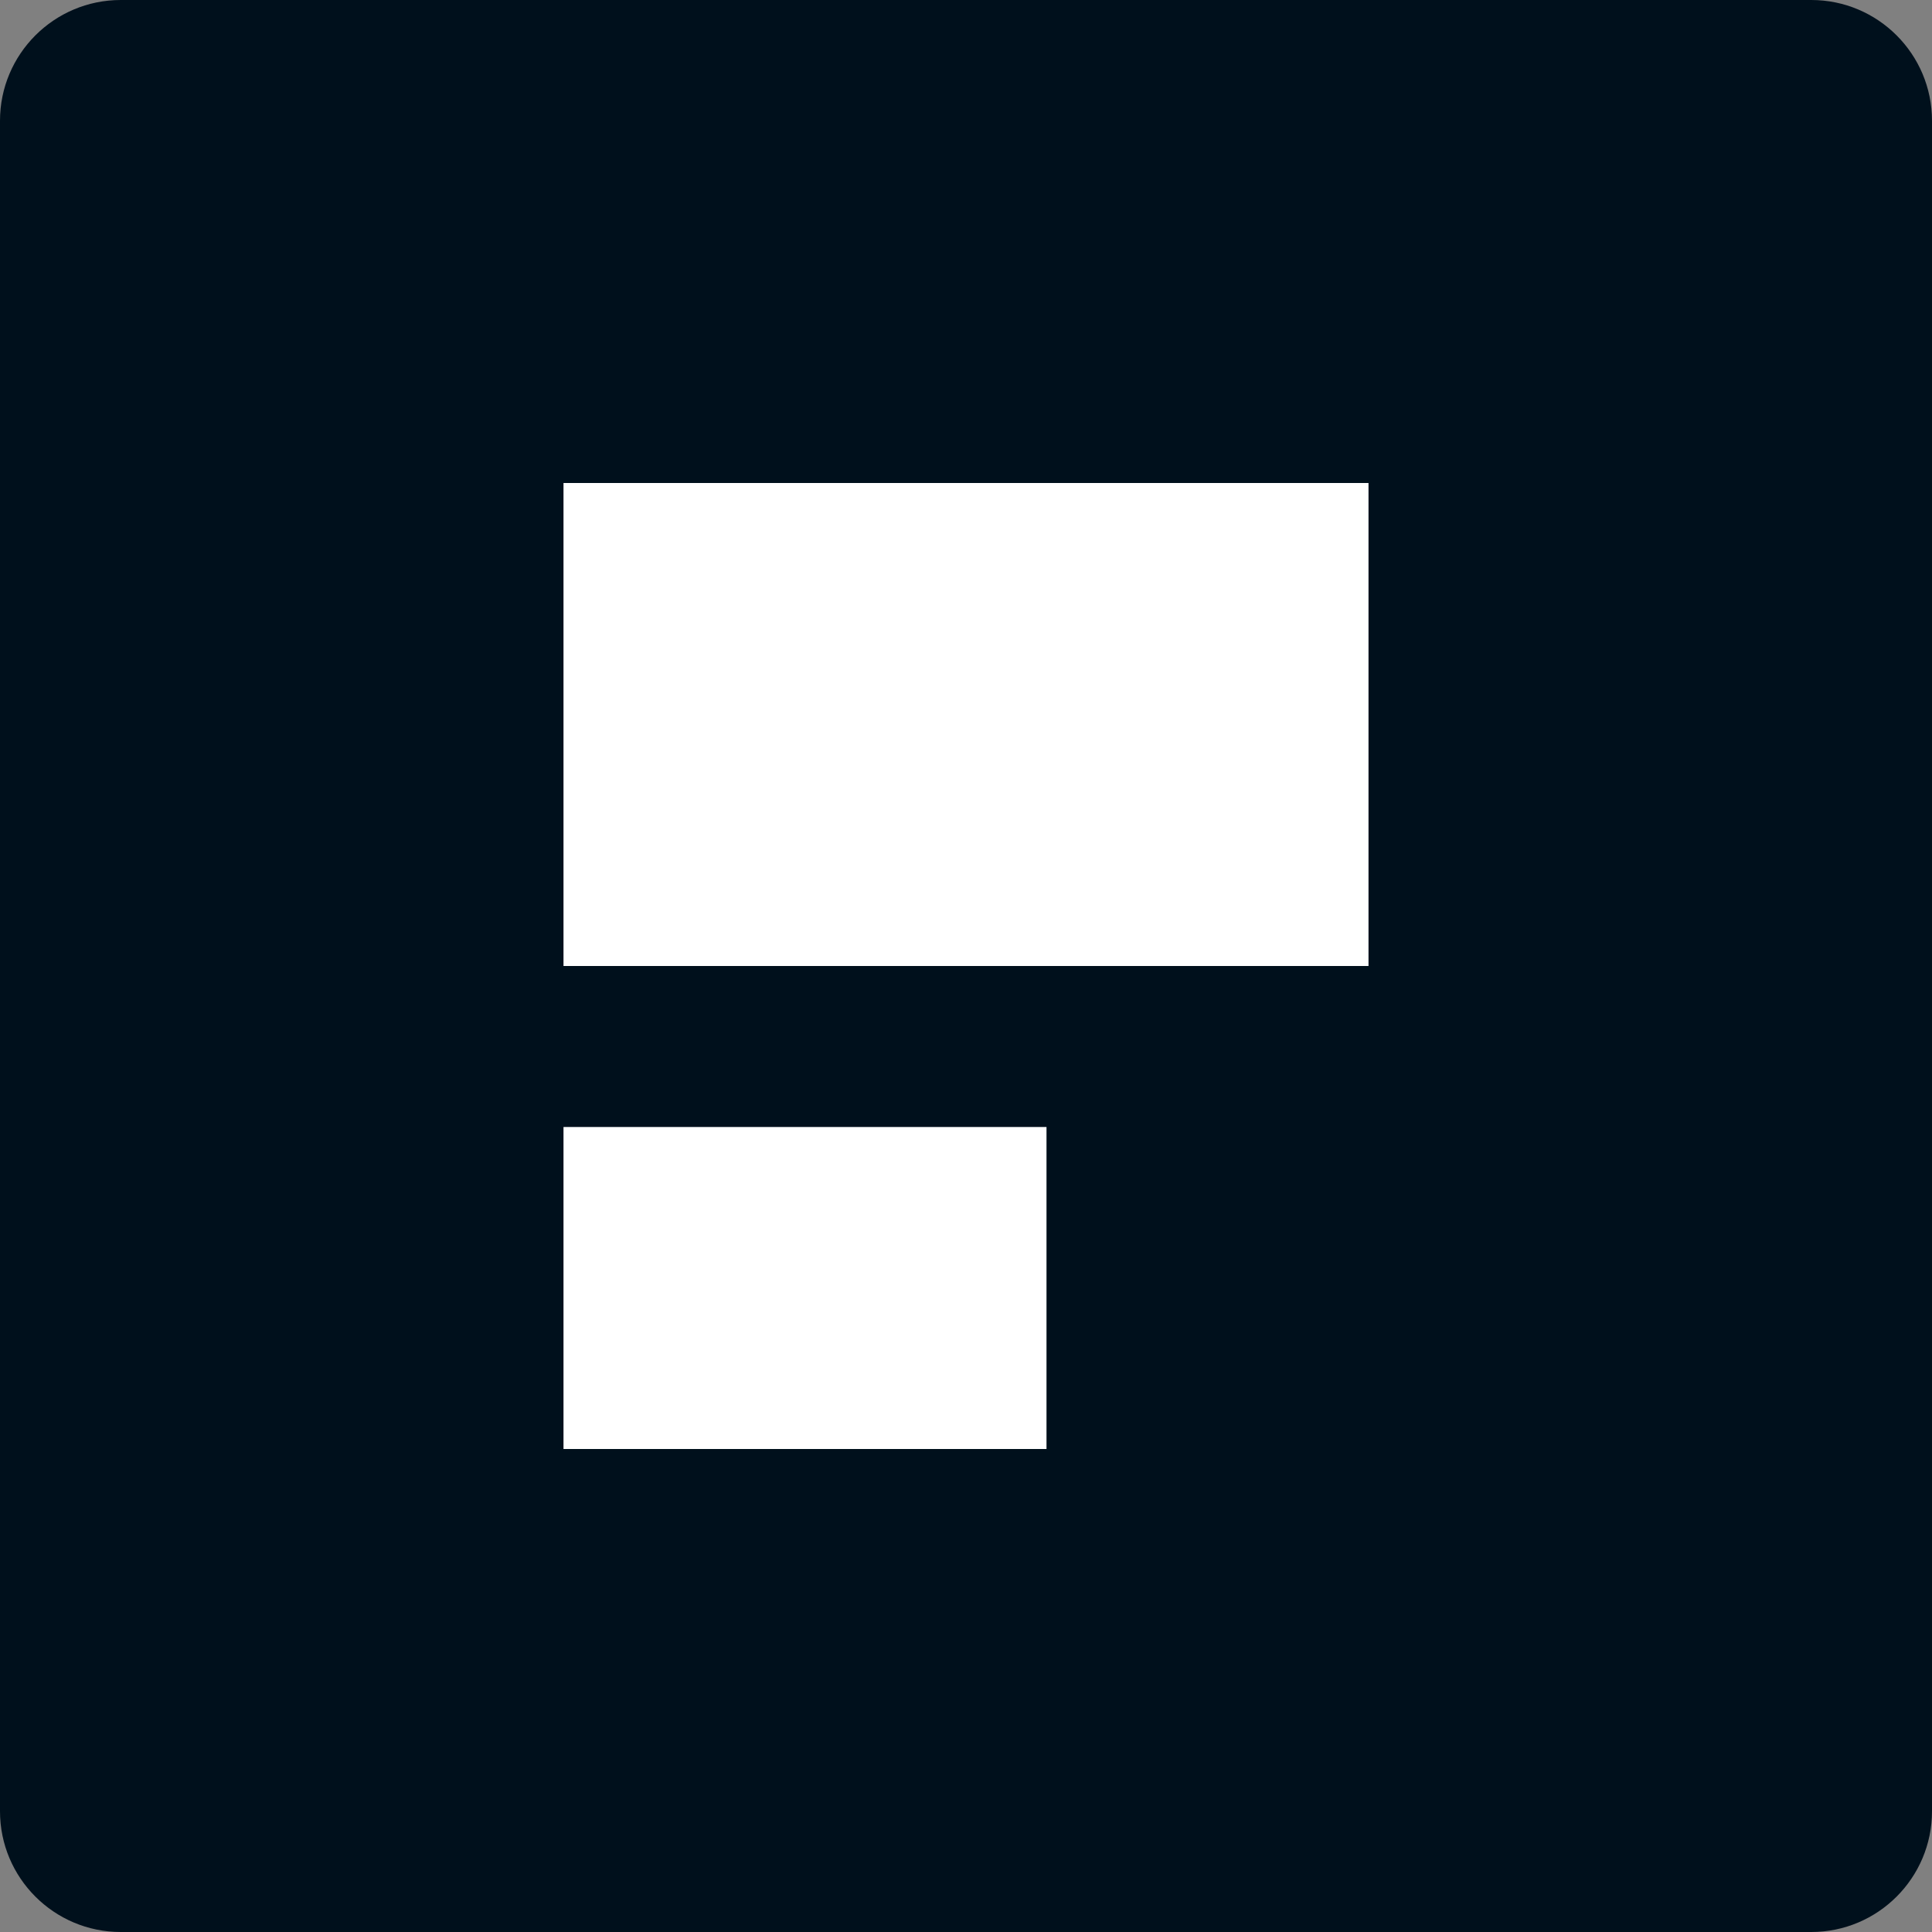 <svg width="24" height="24" viewBox="0 0 24 24" fill="none" xmlns="http://www.w3.org/2000/svg">
	<rect x="0" y="0" width="24" height="24" fill="#808080" stroke="none"/>
	<path fill-rule="evenodd" clip-rule="evenodd" d="M1.5 0C0.672 0 0 0.672 0 1.5V22.5C0 23.328 0.672 24 1.5 24H22.5C23.328 24 24 23.328 24 22.5V1.5C24 0.672 23.328 0 22.5 0H1.5Z" fill="#00101C"/>
	<path d="M17 6H7V12H17V6Z" fill="#ffffff"/>
	<path d="M13 14H7V18H13V14Z" fill="#ffffff"/>
</svg>

